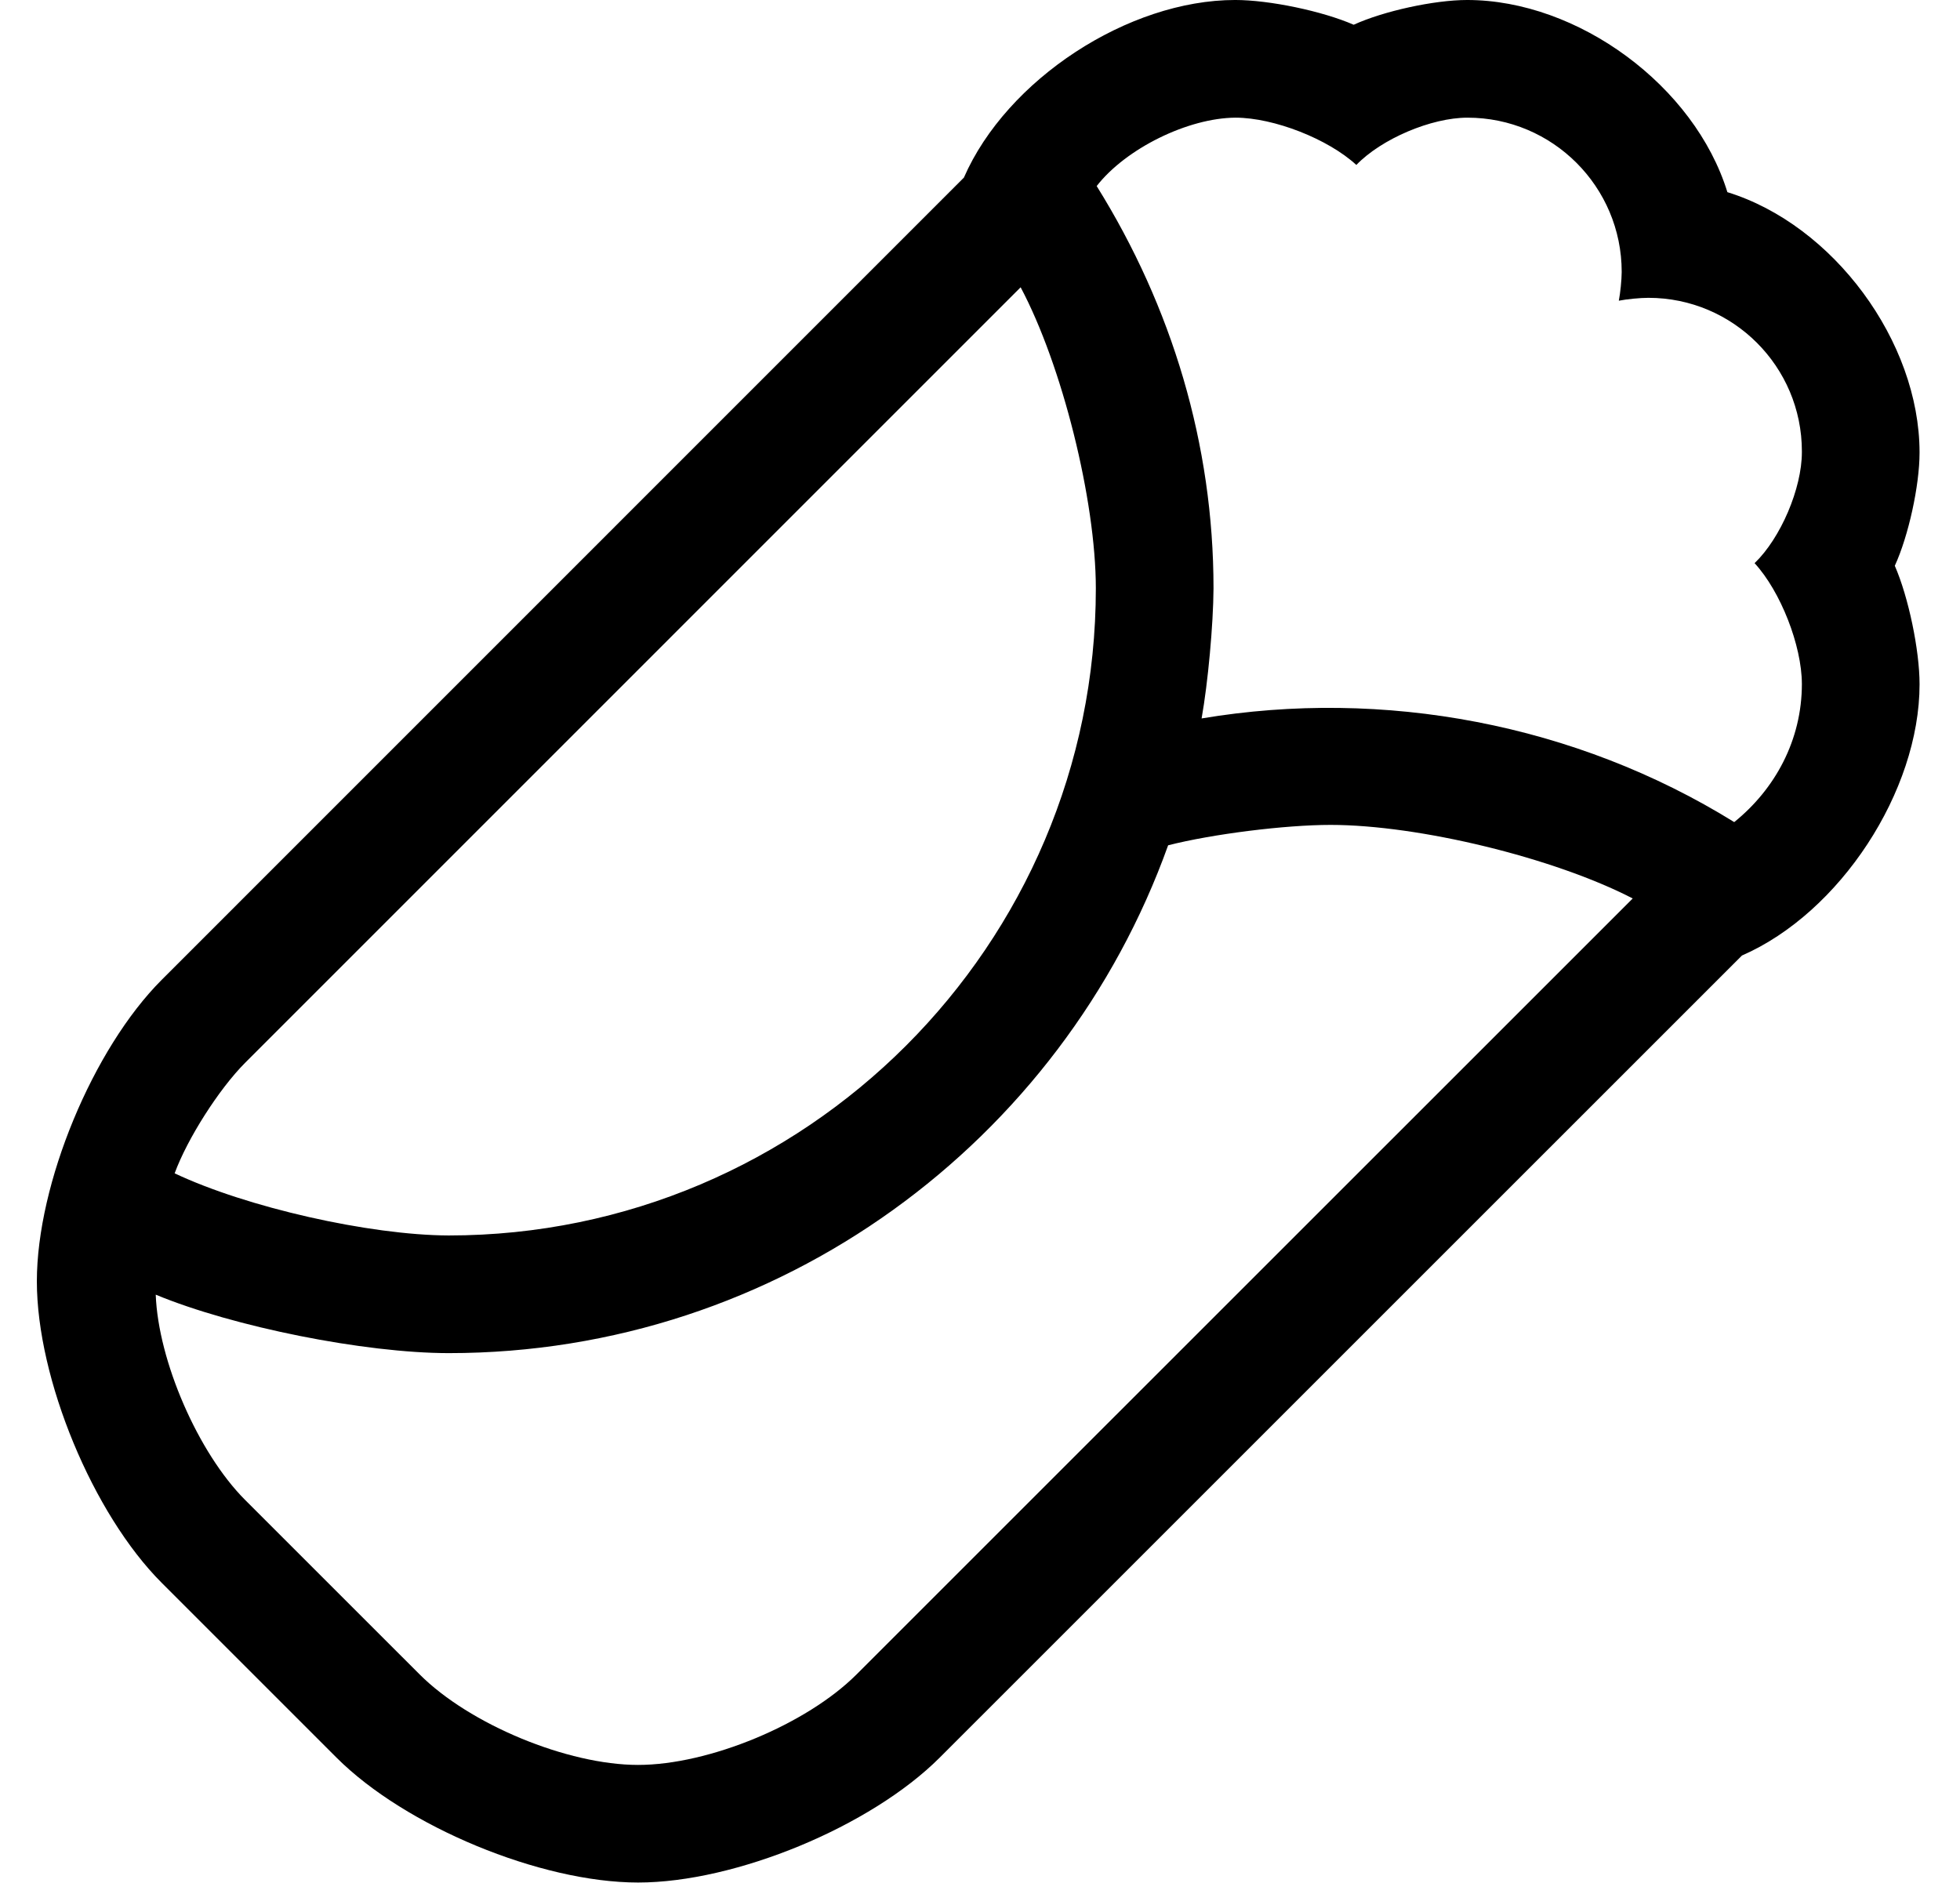 <?xml version="1.0" standalone="no"?>
<!DOCTYPE svg PUBLIC "-//W3C//DTD SVG 1.1//EN" "http://www.w3.org/Graphics/SVG/1.1/DTD/svg11.dtd" >
<svg xmlns="http://www.w3.org/2000/svg" xmlns:xlink="http://www.w3.org/1999/xlink" version="1.1" viewBox="-10 0 533 512">
   <path fill="currentColor"
d="M512 123v0.153c0 8.885 -3.015 22.645 -6.73 30.717c3.717 8.506 6.733 22.943 6.733 32.226c0 29.091 -21.64 62.142 -48.303 73.774l-218.15 218.13c-18.755 18.755 -55.502 33.977 -82.024 33.977
c-26.523 0 -63.27 -15.222 -82.025 -33.977l-47.5 -47.5c-18.755 -18.755 -33.977 -55.502 -33.977 -82.025c0 -26.523 15.222 -63.27 33.977 -82.024l218.12 -218.15c11.633 -26.663 44.684 -48.303 73.774 -48.303
c9.282 0 23.72 3.017 32.226 6.733c8.108 -3.716 21.929 -6.731 30.848 -6.731c30.185 0 61.891 23.413 70.772 52.261c28.811 8.896 52.223 40.588 52.26 70.74zM267.55 78.13l-210.95 210.97
c-7.082 7.129 -15.644 20.568 -19.109 30c19.527 9.239 52.907 16.811 74.51 16.9c97 0 176 -78.95 176 -176c-0.017 -24.002 -9.178 -60.68 -20.45 -81.87zM222.92 455.39l211.08 -211.04
c-21.331 -11.044 -58.138 -20.008 -82.158 -20.008c-12.387 0 -32.18 2.485 -44.182 5.548c-28.8 80.36 -105.521 138.11 -195.66 138.11c-22.855 -0.02 -58.539 -7.143 -79.65 -15.9c0.667 18.014 11.53 42.998 24.25 55.77
l47.53 47.52c13.581 13.58 40.19 24.602 59.395 24.602c19.205 0 45.813 -11.021 59.395 -24.602zM480 186c-0.024 -10.444 -5.785 -25.156 -12.86 -32.84c7.097 -6.812 12.858 -20.323 12.86 -30.16
c0 -0.072 0.001 -0.189 0.001 -0.262c0 -23.041 -18.699 -41.74 -41.74 -41.74c-2.24 0 -5.843 0.351 -8.041 0.782c0.414 -2.128 0.764 -5.613 0.78 -7.78v-0.059
c0 -23.151 -18.789 -41.94 -41.94 -41.94c-9.851 0 -23.389 5.761 -30.22 12.859c-7.684 -7.075 -22.395 -12.836 -32.84 -12.86c-12.919 0.067 -29.84 8.4 -37.77 18.6c20.48 32.881 31.77 70.261 31.77 109.4
c-0.055 9.845 -1.507 25.699 -3.24 35.39c49.51 -8.31 101.74 1.471 144.84 28.19c11.06 -8.92 18.4 -22.24 18.4 -37.58z" />
</svg>
